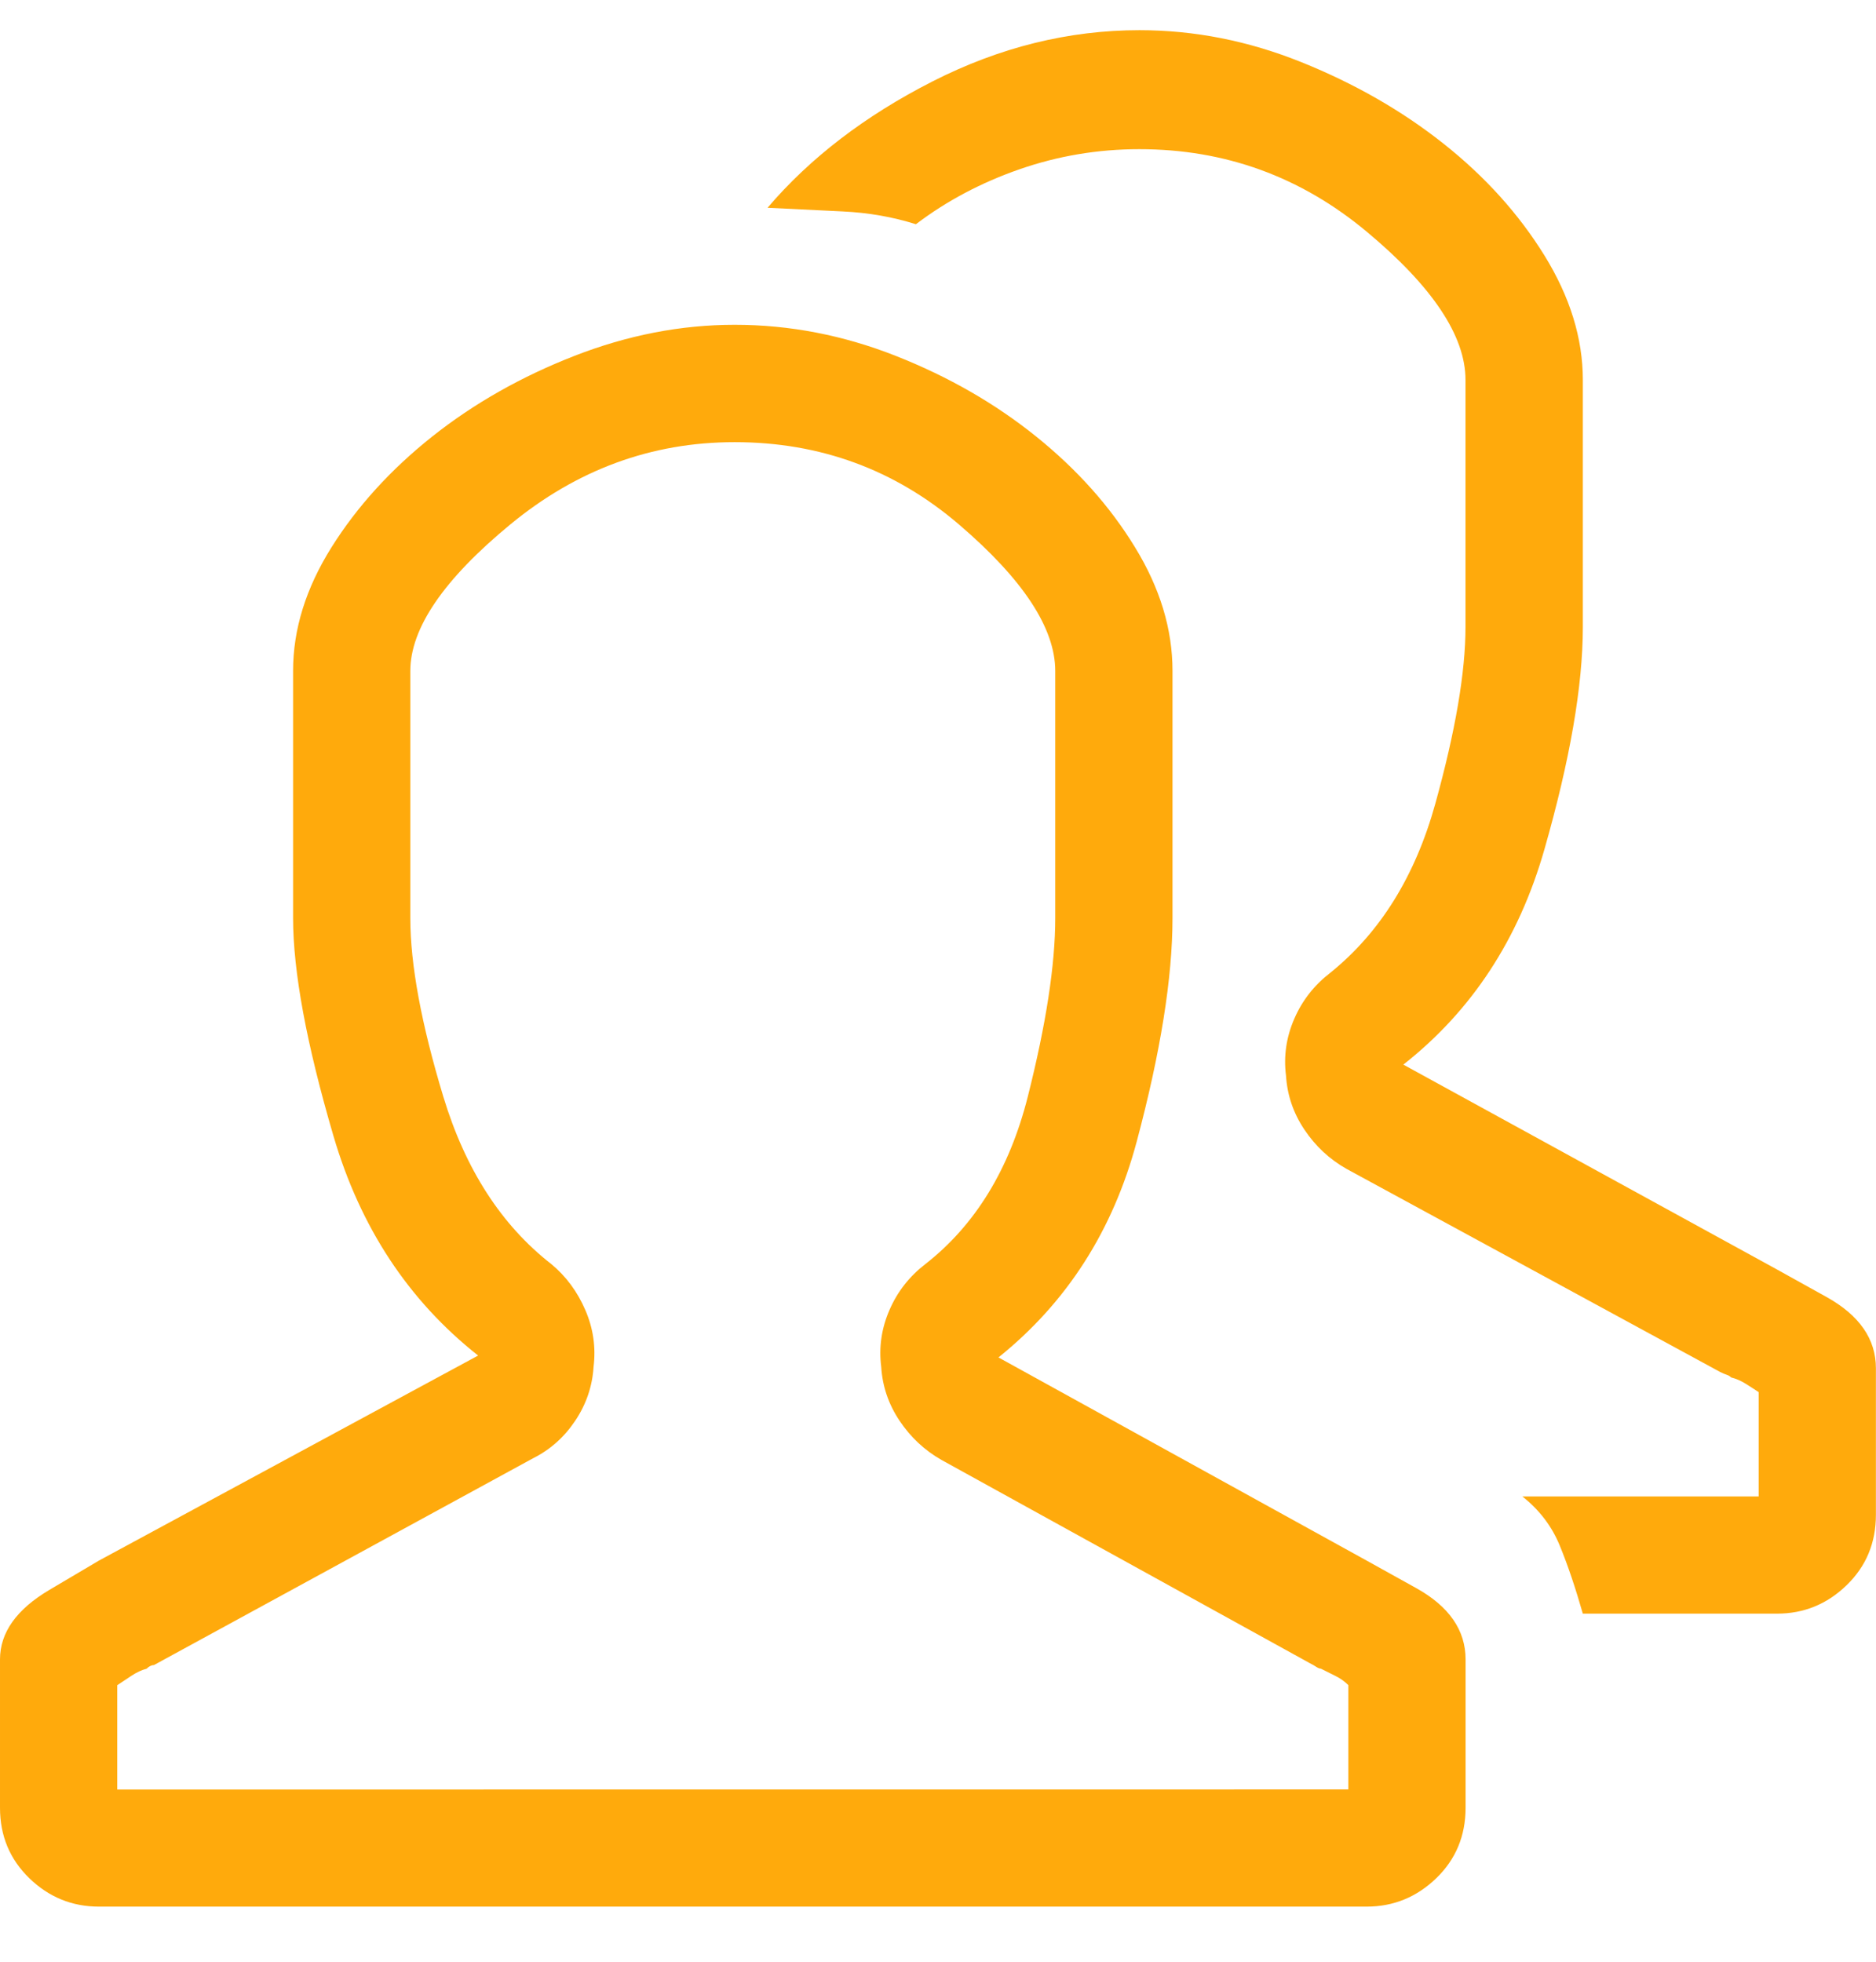 <svg height="23" viewBox="0 0 22 23" width="22" xmlns="http://www.w3.org/2000/svg"><path d="m16.027 21.297.58.322c.387.215.58.494.58.837v1.739c0 .329-.115.605-.344.826s-.501.333-.816.333h-14.867c-.315 0-.587-.111-.816-.333s-.344-.497-.344-.826v-1.739c0-.315.193-.587.58-.816l.58-.343 4.447-2.404c-.816-.644-1.382-1.502-1.697-2.576s-.473-1.925-.473-2.554v-2.898c0-.487.15-.969.451-1.449.301-.479.695-.912 1.182-1.299.487-.386 1.042-.701 1.665-.944s1.25-.365 1.88-.365c.645 0 1.275.122 1.891.365.616.243 1.164.558 1.644.944.48.386.867.819 1.16 1.299.294.479.44.962.44 1.449v2.898c0 .701-.14 1.574-.419 2.619s-.82 1.889-1.622 2.533zm-.215 2.683v-1.223c-.043-.043-.093-.079-.15-.107l-.172-.086c-.014 0-.032-.007-.054-.021-.021-.014-.047-.029-.075-.043l-4.318-2.382c-.201-.114-.365-.268-.494-.461s-.201-.404-.215-.633c-.029-.229.004-.451.097-.665.093-.215.233-.393.419-.537.587-.458.988-1.113 1.203-1.964.215-.851.322-1.549.322-2.093v-2.898c0-.501-.376-1.073-1.128-1.717-.752-.644-1.629-.966-2.632-.966-.974 0-1.851.322-2.632.966-.781.644-1.171 1.216-1.171 1.717v2.898c0 .544.129 1.241.387 2.093.258.851.68 1.506 1.268 1.964.172.143.304.322.397.537.093.215.125.436.097.665-.014.229-.086.44-.215.633s-.294.34-.494.44l-4.447 2.425c-.014 0-.029.004-.043.011s-.029.018-.043.032c-.057.014-.118.043-.183.086l-.161.107v1.223zm5.027-6.096s.193.107.58.322c.387.215.58.494.58.837v1.717c0 .329-.115.605-.344.826-.229.222-.501.333-.816.333h-2.277c-.086-.3-.175-.565-.269-.794-.093-.229-.24-.422-.44-.58h2.771v-1.223c-.043-.029-.093-.061-.15-.097-.057-.036-.115-.061-.172-.075-.014-.014-.032-.025-.054-.032-.021-.007-.047-.018-.075-.032l-4.383-2.382c-.201-.114-.365-.268-.494-.461s-.201-.404-.215-.633c-.029-.229.004-.451.097-.665.093-.215.233-.393.419-.537.587-.472.999-1.134 1.235-1.985s.354-1.542.354-2.071v-2.898c0-.515-.387-1.095-1.16-1.739-.773-.644-1.661-.966-2.664-.966-.487 0-.956.079-1.407.236s-.856.372-1.214.644c-.272-.086-.559-.136-.859-.15-.301-.014-.594-.029-.881-.043.501-.587 1.146-1.08 1.934-1.481.788-.401 1.597-.601 2.428-.601.645 0 1.278.125 1.901.376s1.178.569 1.665.955c.487.386.881.823 1.182 1.309.301.487.451.973.451 1.46v2.898c0 .687-.15 1.556-.451 2.608-.301 1.052-.852 1.892-1.654 2.522z" fill="#ffa600" fill-opacity=".95" fill-rule="evenodd" transform="translate(0 -3)"/></svg>